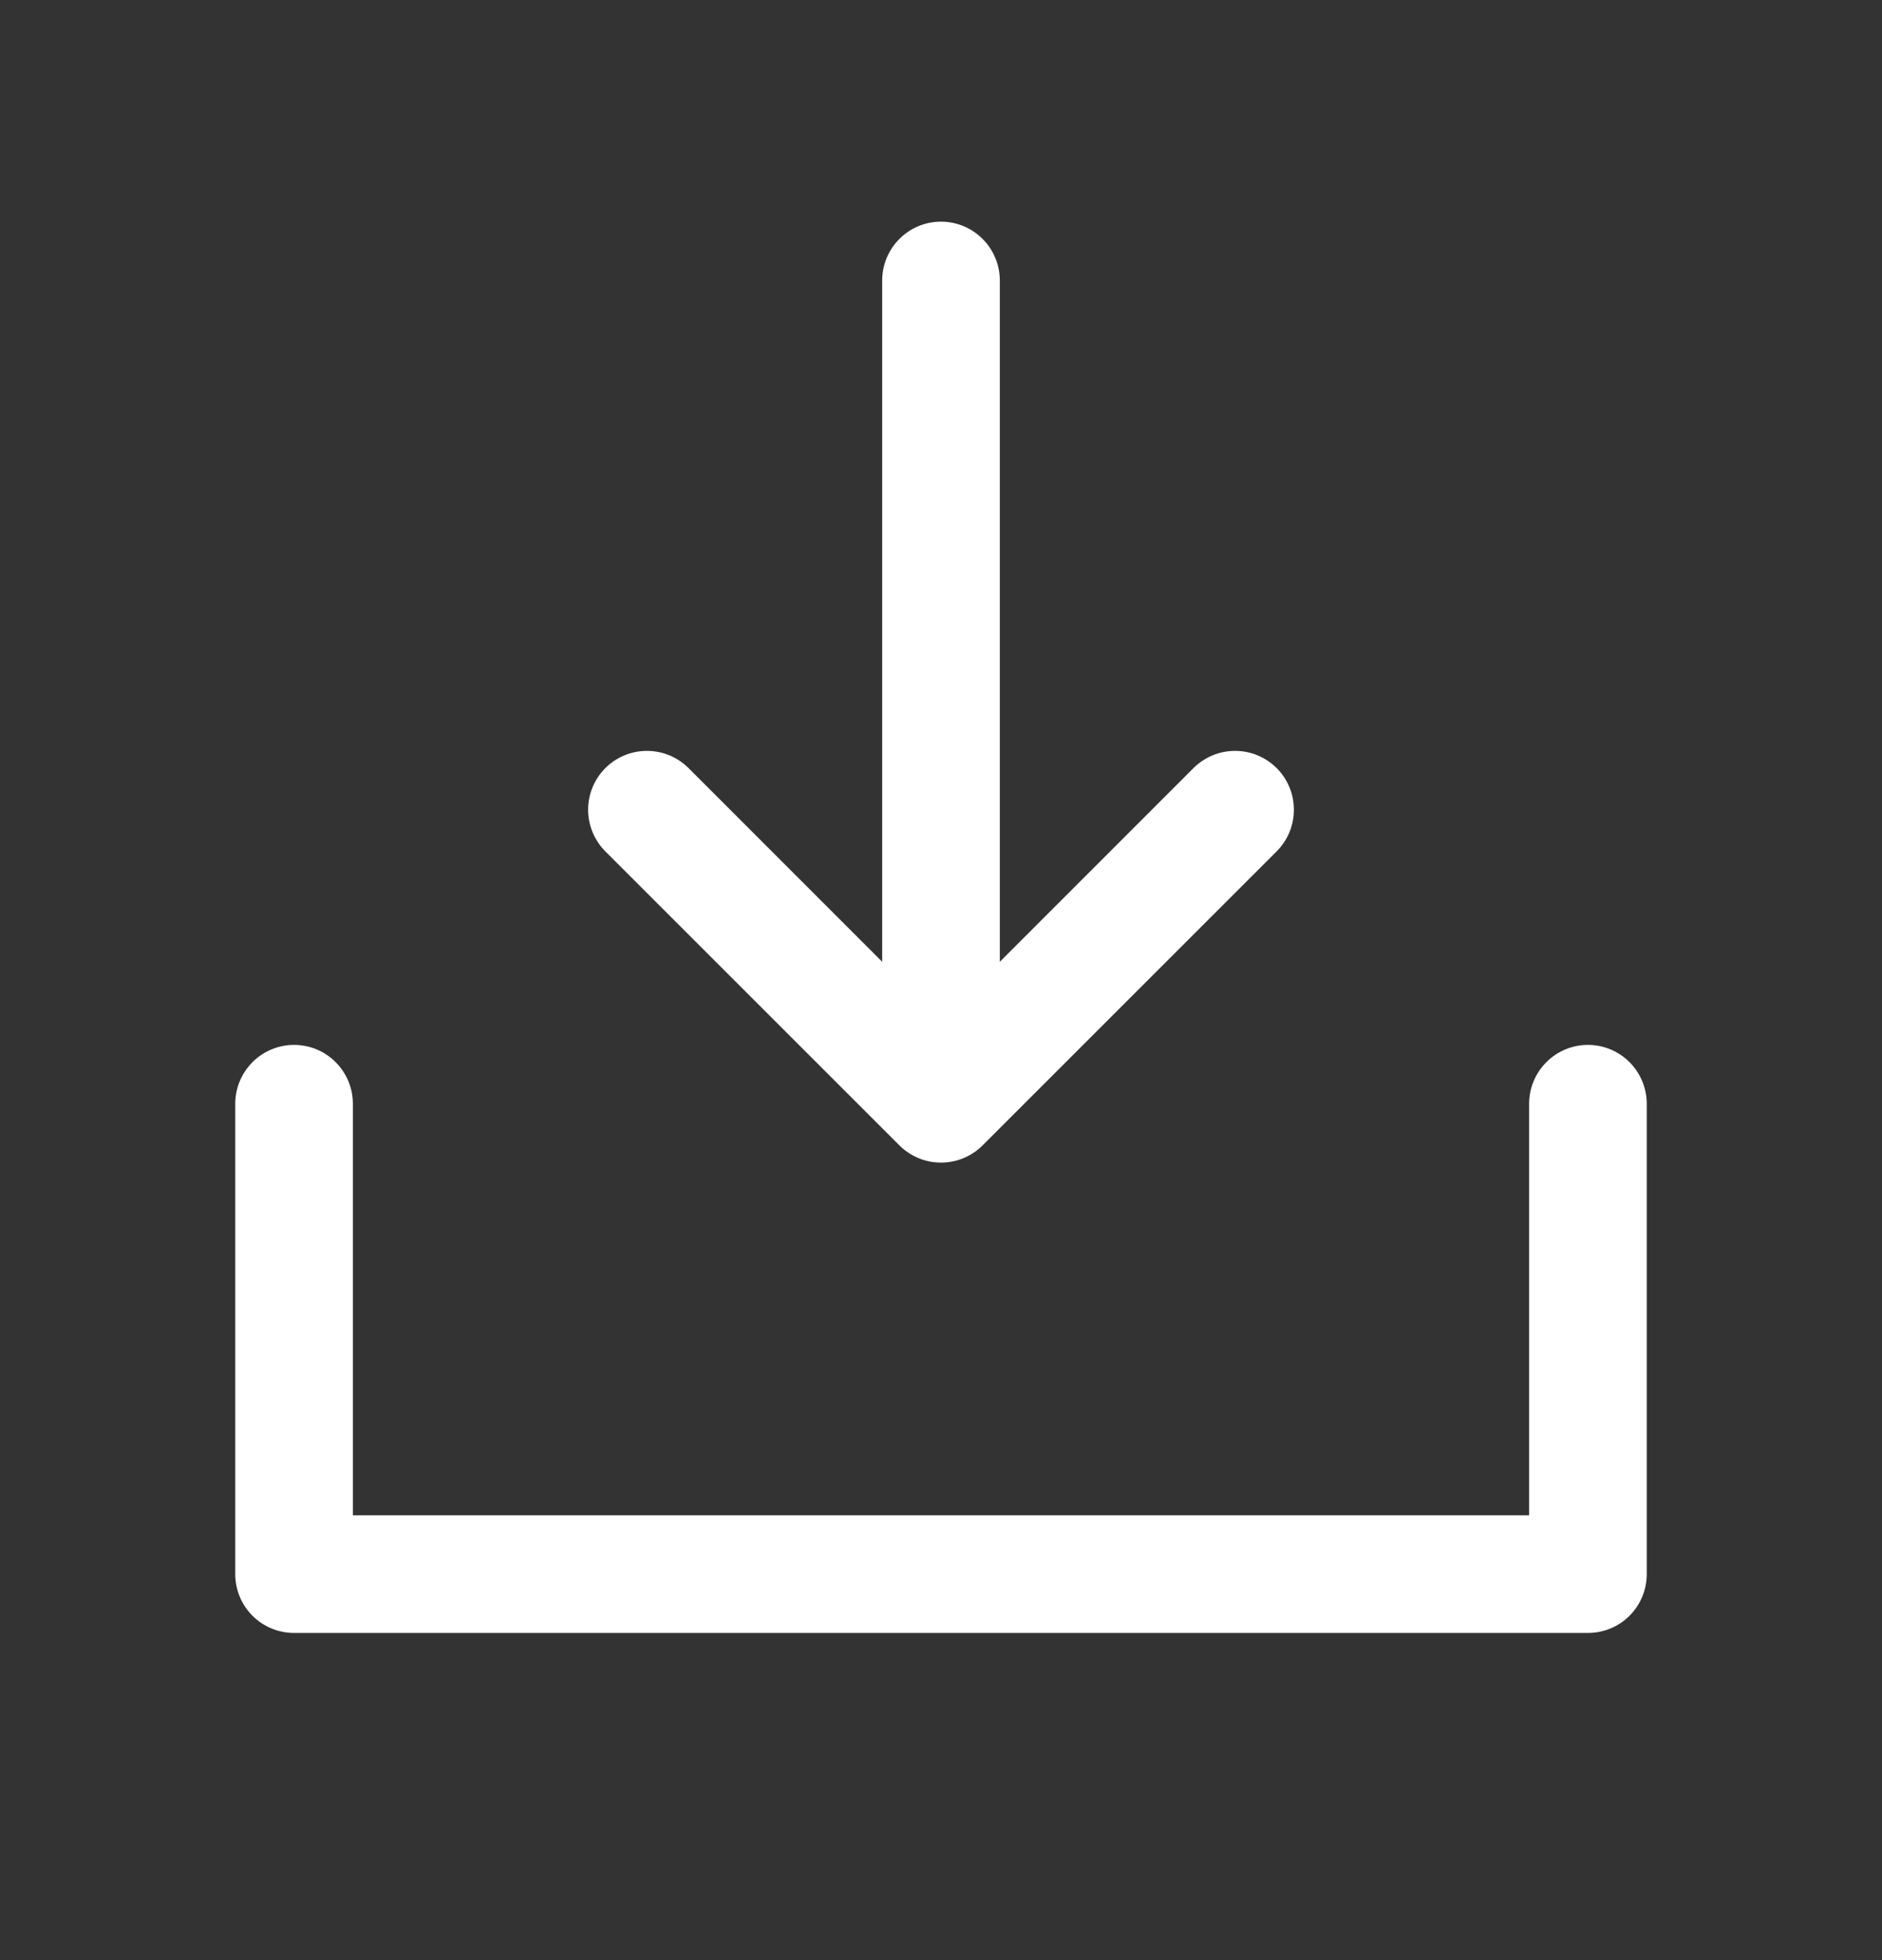 <svg width="24" height="25" viewBox="0 0 24 25" fill="none" xmlns="http://www.w3.org/2000/svg">
<rect x="0" y="0" width="24" height="25" fill="#333333" stroke="none"/>
<path d="M21 14.077V20.077C21 20.276 20.921 20.467 20.78 20.608C20.64 20.748 20.449 20.827 20.25 20.827H3.75C3.551 20.827 3.36 20.748 3.22 20.608C3.079 20.467 3 20.276 3 20.077V14.077C3 13.879 3.079 13.688 3.22 13.547C3.36 13.406 3.551 13.327 3.75 13.327C3.949 13.327 4.14 13.406 4.28 13.547C4.421 13.688 4.5 13.879 4.5 14.077V19.327H19.5V14.077C19.5 13.879 19.579 13.688 19.72 13.547C19.86 13.406 20.051 13.327 20.25 13.327C20.449 13.327 20.64 13.406 20.78 13.547C20.921 13.688 21 13.879 21 14.077ZM11.469 14.608C11.539 14.678 11.622 14.733 11.713 14.771C11.804 14.809 11.901 14.828 12 14.828C12.099 14.828 12.196 14.809 12.287 14.771C12.378 14.733 12.461 14.678 12.531 14.608L16.281 10.858C16.35 10.788 16.406 10.706 16.443 10.615C16.481 10.524 16.5 10.426 16.5 10.327C16.5 10.229 16.481 10.131 16.443 10.04C16.406 9.949 16.35 9.866 16.281 9.797C16.211 9.727 16.128 9.672 16.037 9.634C15.946 9.596 15.848 9.577 15.75 9.577C15.652 9.577 15.554 9.596 15.463 9.634C15.372 9.672 15.289 9.727 15.219 9.797L12.75 12.267V3.577C12.75 3.378 12.671 3.188 12.53 3.047C12.39 2.906 12.199 2.827 12 2.827C11.801 2.827 11.61 2.906 11.47 3.047C11.329 3.188 11.25 3.378 11.25 3.577V12.267L8.781 9.797C8.64 9.656 8.449 9.577 8.25 9.577C8.051 9.577 7.86 9.656 7.719 9.797C7.579 9.938 7.5 10.128 7.5 10.327C7.5 10.526 7.579 10.717 7.719 10.858L11.469 14.608Z" fill="white"/>
</svg>
